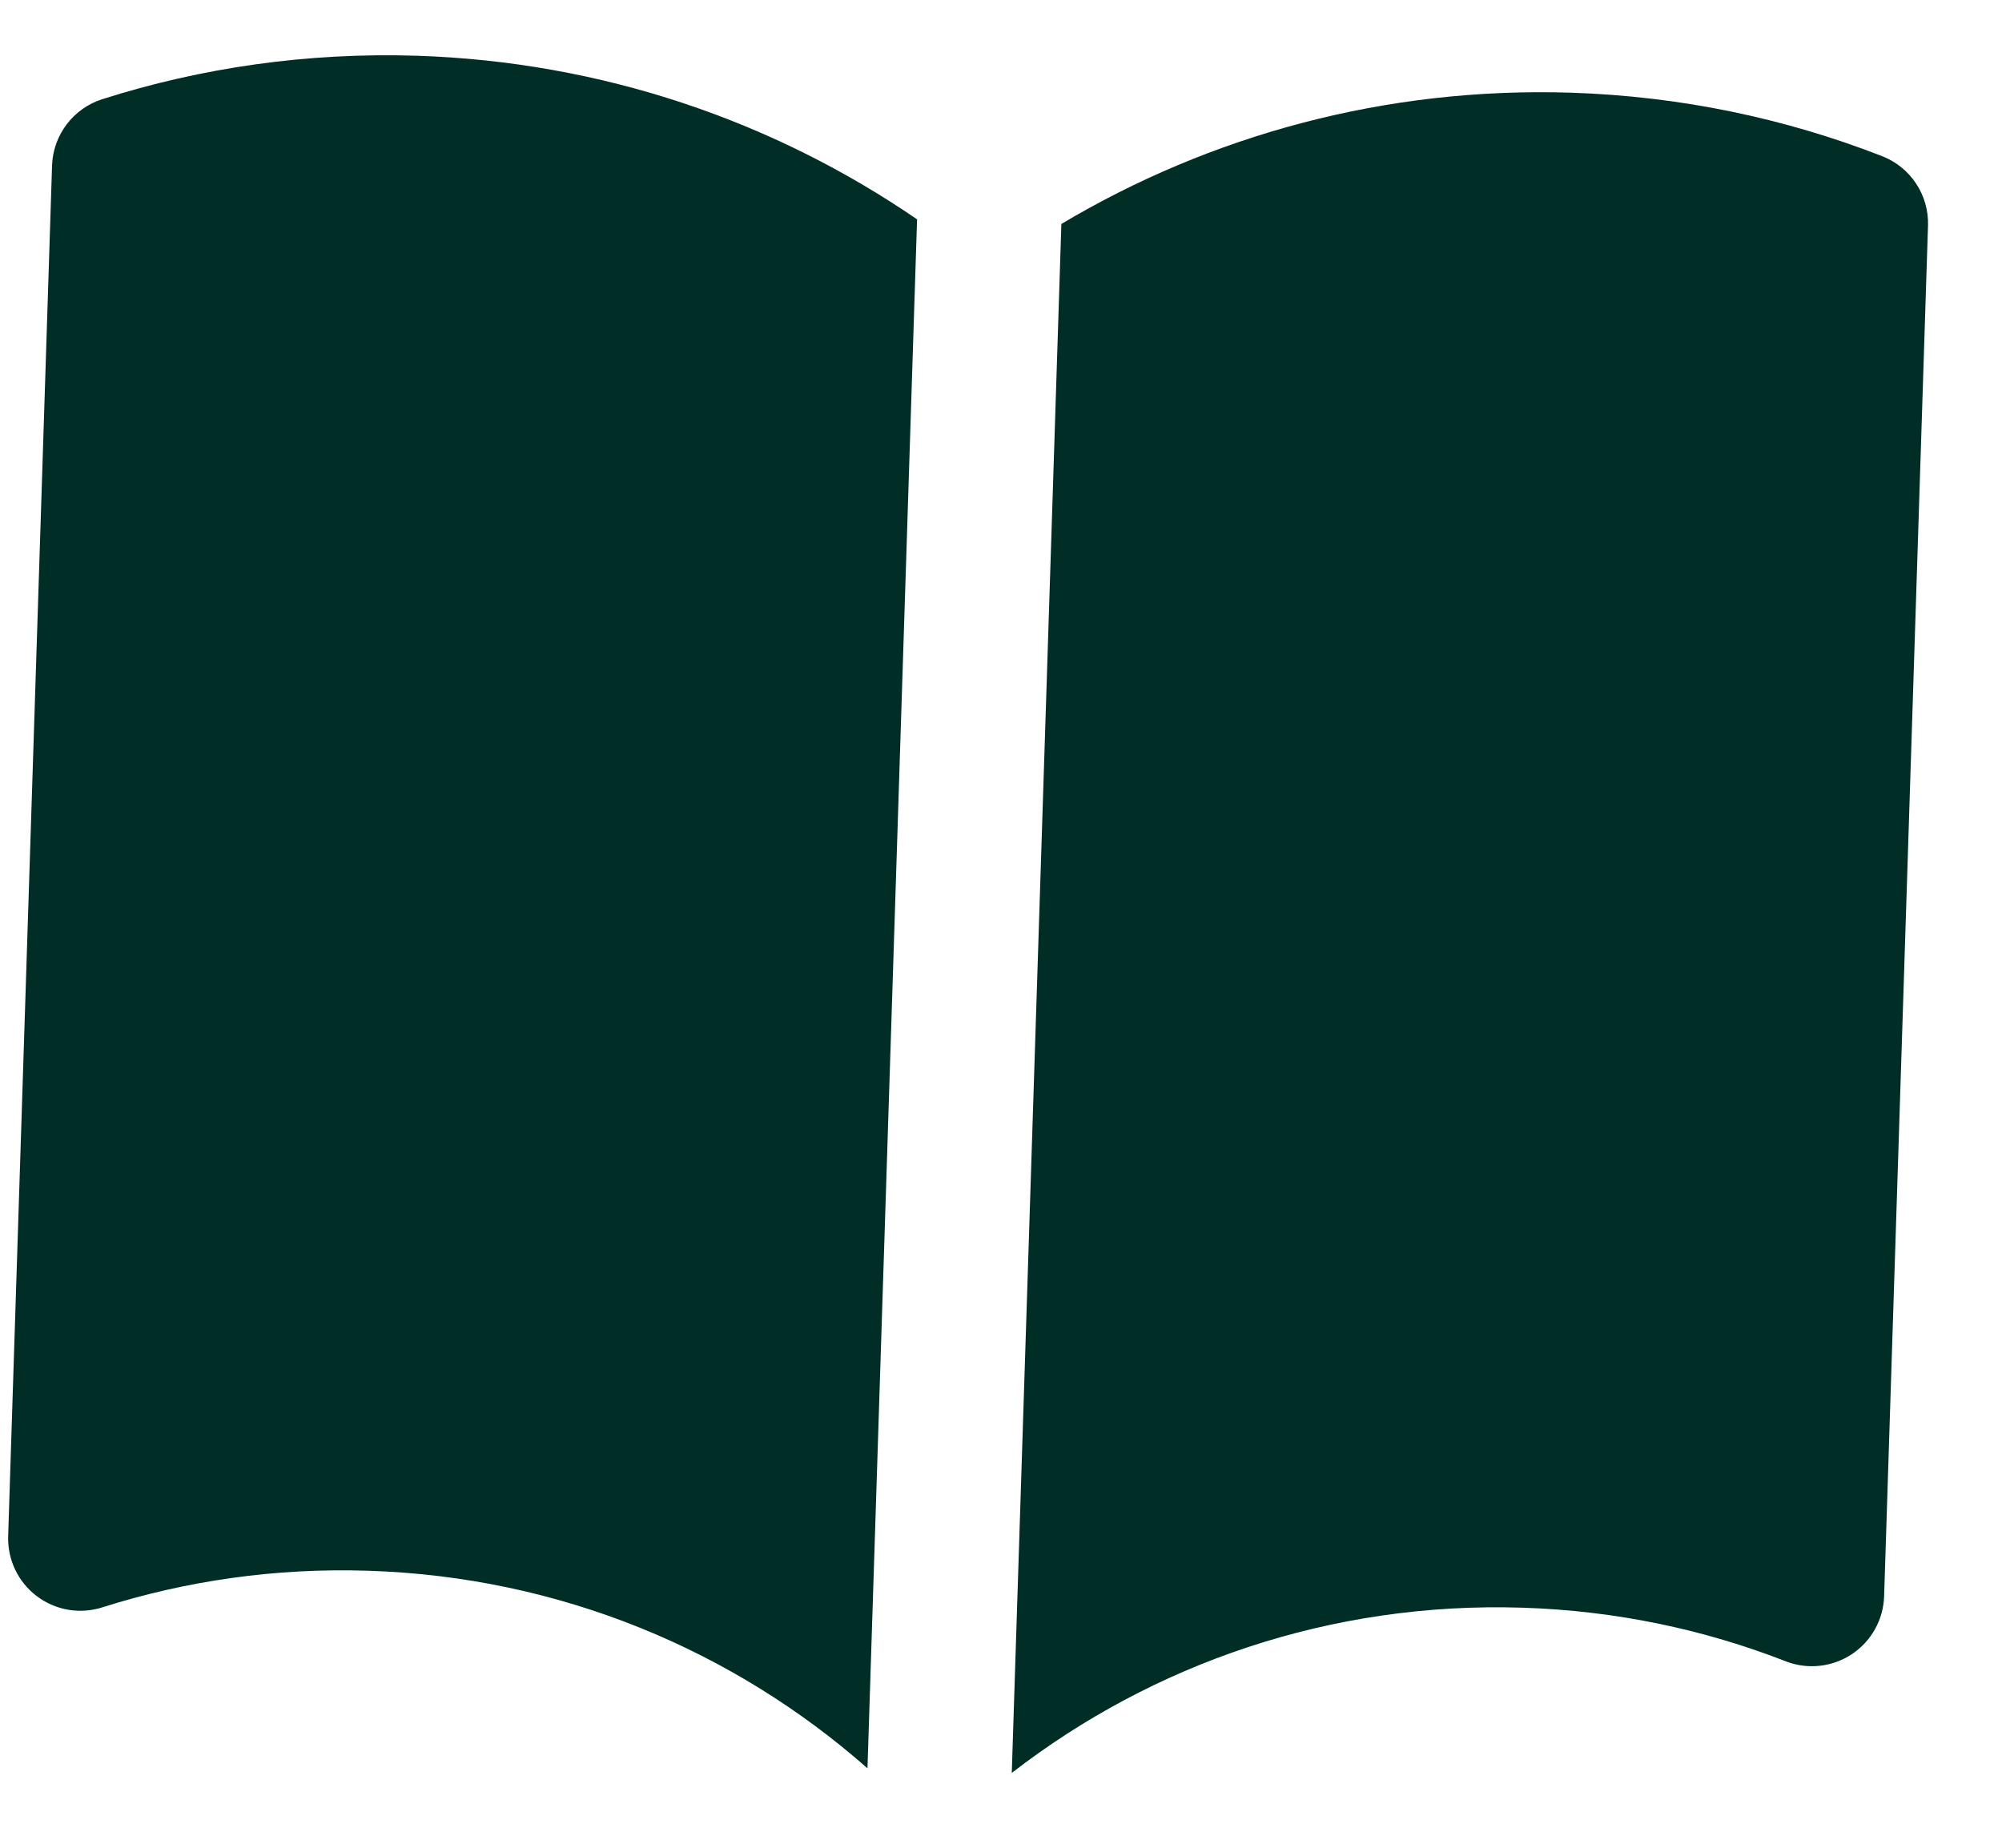 <svg width="26" height="24" viewBox="0 0 26 24" fill="none" xmlns="http://www.w3.org/2000/svg">
<path d="M11.91 2.849C10.055 1.577 7.826 0.802 5.412 0.724C3.99 0.679 2.615 0.879 1.329 1.288C0.951 1.408 0.689 1.754 0.676 2.151L0.106 19.954C0.097 20.259 0.235 20.549 0.478 20.732C0.721 20.916 1.037 20.97 1.327 20.878C2.413 20.533 3.576 20.363 4.782 20.402C7.274 20.481 9.53 21.438 11.266 22.968L11.91 2.849Z" fill="#002D25"/>
<path d="M13.14 23.028C14.969 21.612 17.282 20.802 19.774 20.882C20.981 20.92 22.13 21.164 23.191 21.578C23.475 21.689 23.794 21.654 24.048 21.487C24.302 21.319 24.459 21.039 24.469 20.735L25.039 2.931C25.052 2.534 24.813 2.172 24.442 2.028C23.186 1.538 21.826 1.25 20.404 1.204C17.99 1.127 15.716 1.758 13.784 2.909L13.14 23.028Z" fill="#002D25"/>
</svg>

